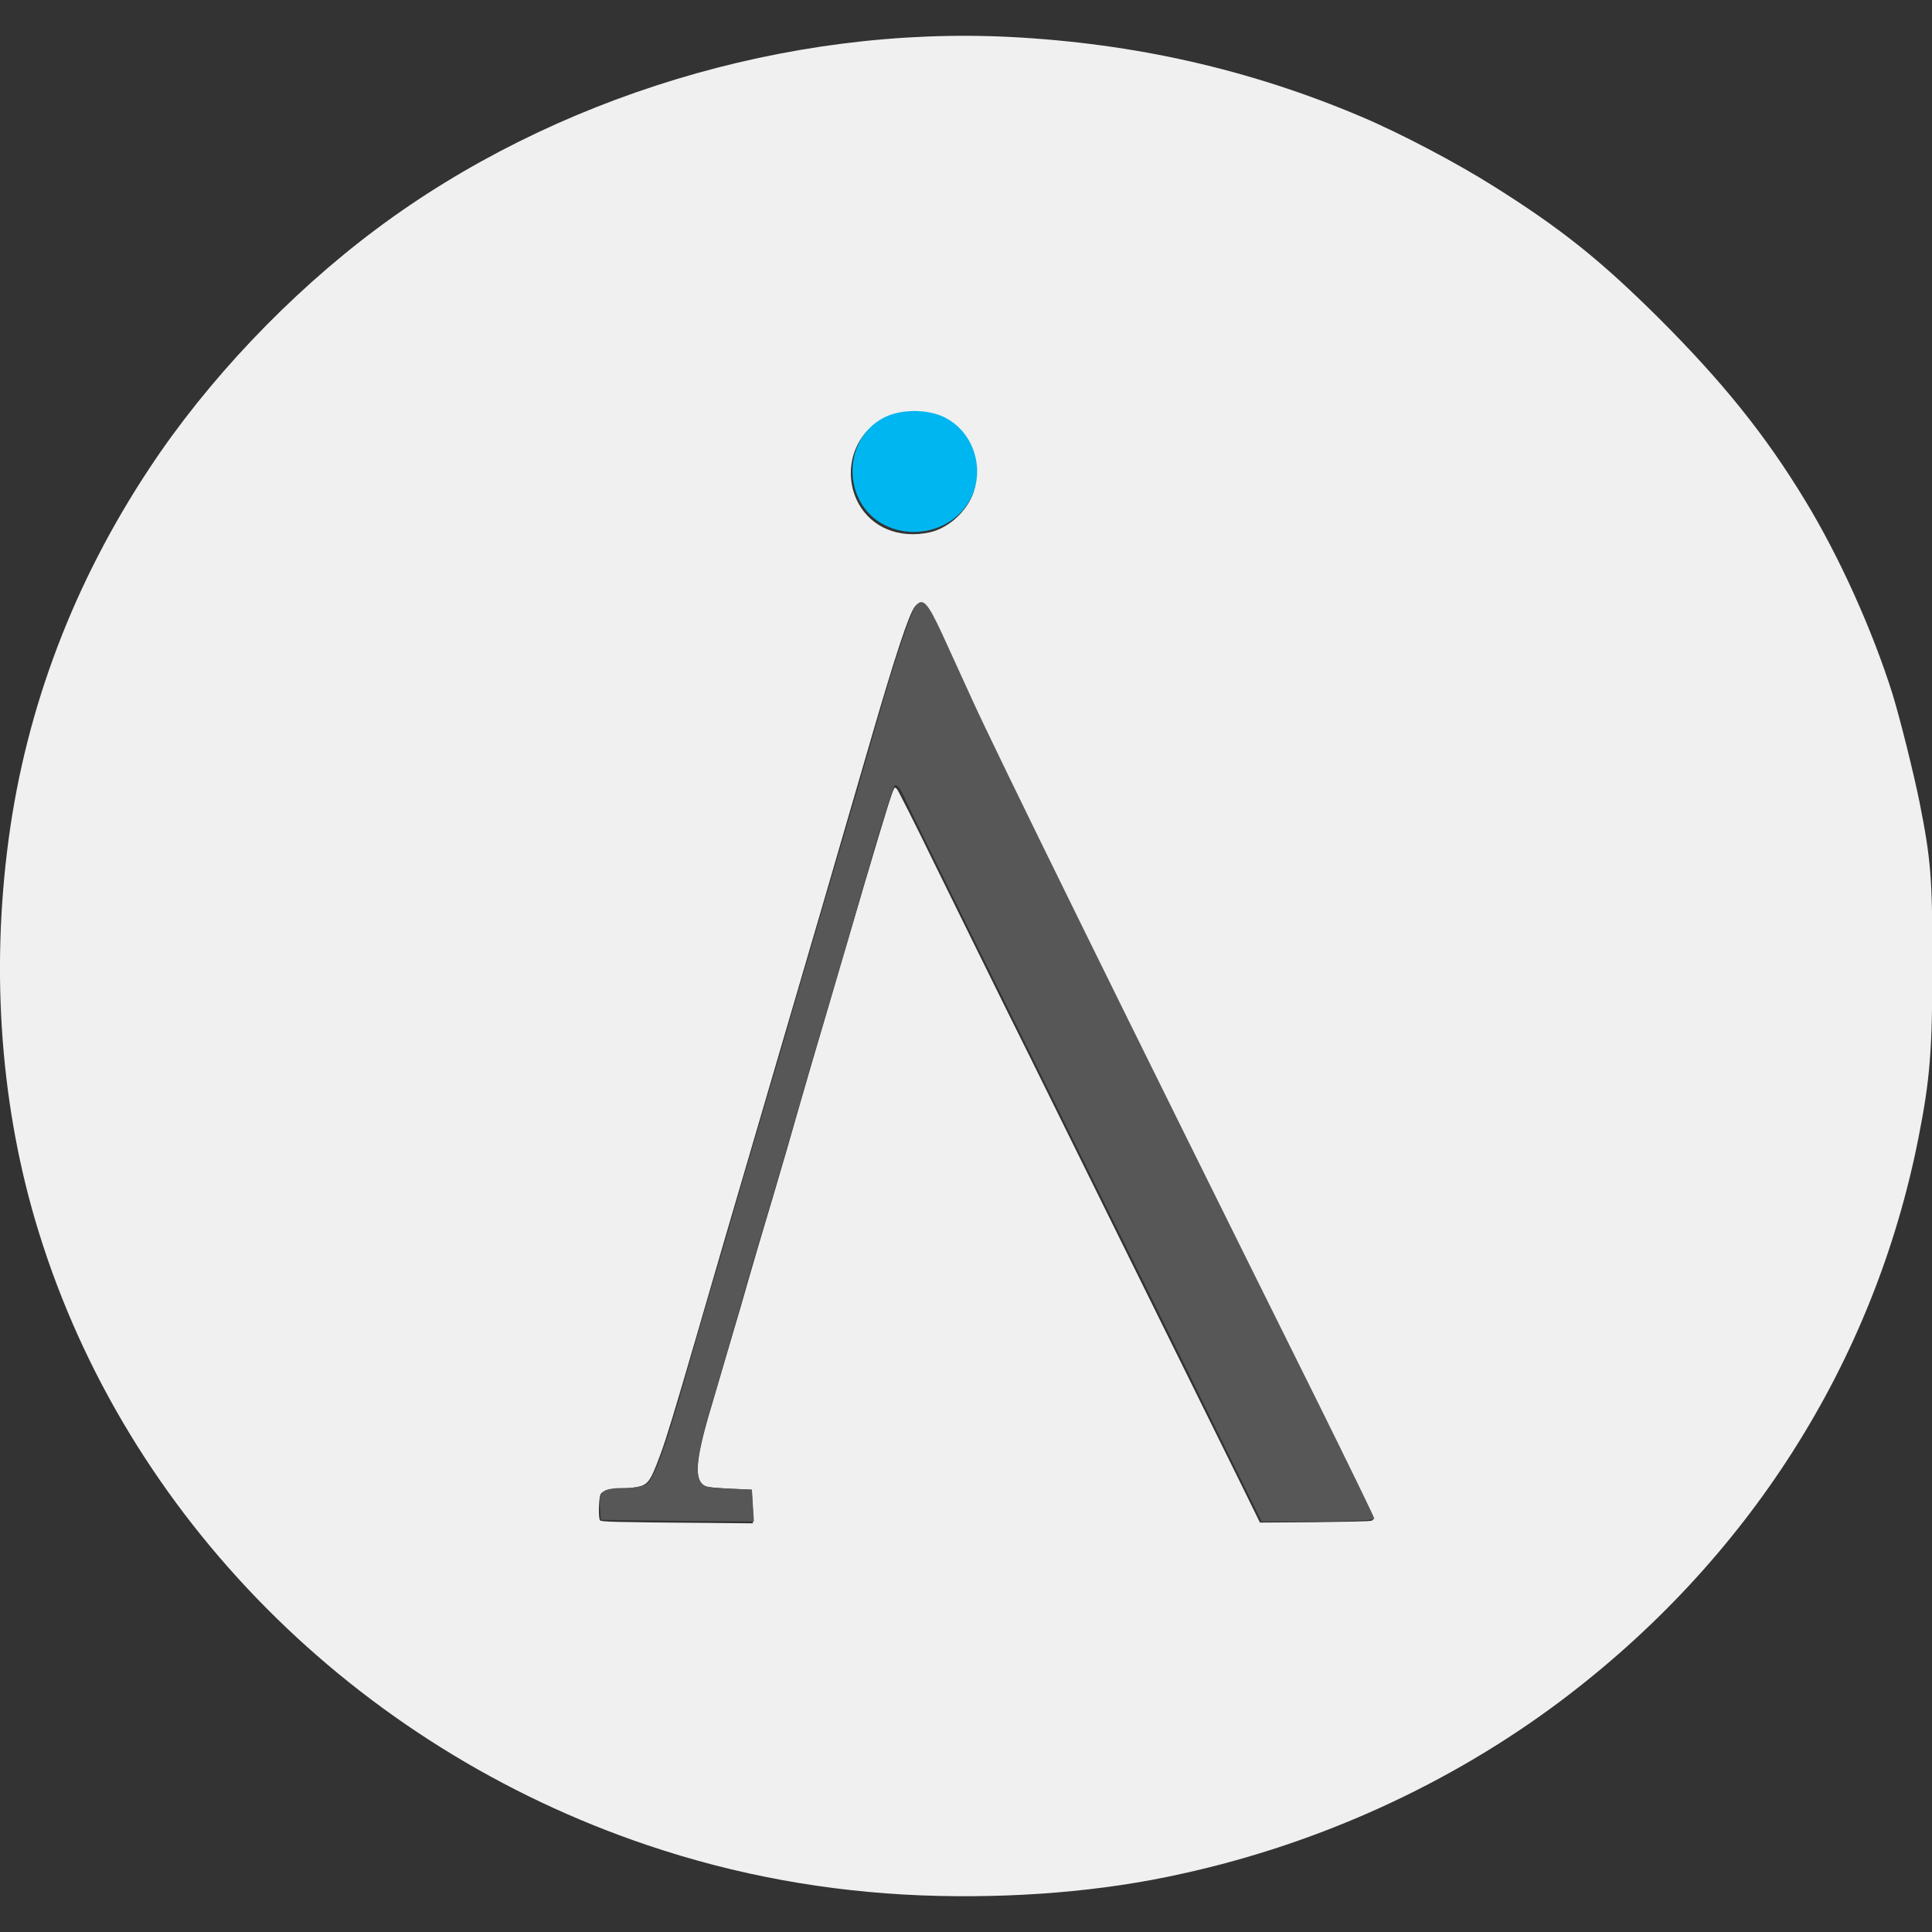 <?xml version="1.0" encoding="utf-8"?>
<!-- Generator: Adobe Illustrator 27.7.0, SVG Export Plug-In . SVG Version: 6.00 Build 0)  -->
<svg version="1.1" id="Layer_1" xmlns="http://www.w3.org/2000/svg" xmlns:xlink="http://www.w3.org/1999/xlink" x="0px" y="0px"
	 viewBox="0 0 512 512" style="enable-background:new 0 0 512 512;" xml:space="preserve">
<rect x="0" y="0" width="512" height="512" fill="#333333" stroke="none"/>
<style type="text/css">
	.st0{fill:#F0F0F0;}
	.st1{fill:#00B6F0;stroke:#00B6F0;stroke-width:0.297;stroke-miterlimit:10;}
	.st2{fill:#575757;}
</style>
<g>
	<g>
		<path class="st0" d="M244.2,502.3c-25.1-1-49.2-5.4-72.6-13.3c-77.4-26.1-138-87.1-161.3-162.4C0.2,294.1-2.5,258,2.3,222.3
			c4.7-34.9,17.3-68,37.3-98.2c15.3-23.2,37-46.1,60-63.3c46.9-35.1,109.2-54,168.2-51c32.9,1.7,63.4,8.6,92.9,21.1
			c10.4,4.4,25.4,12.3,35.2,18.5c18,11.3,28.4,19.7,43.8,35c16.8,16.8,28.1,30.8,38.6,48.1c9.2,15.1,17.9,34.5,23.2,51.3
			c2,6.5,5.6,20.9,7.2,28.8c3,15.1,3.4,20,3.4,42.3c0,23.5-0.6,31-3.7,46.7c-11.8,59.6-45.2,112-95.1,149.4
			c-29,21.7-63.5,37.5-99.8,45.5C292.2,501.3,268.4,503.2,244.2,502.3L244.2,502.3z M199.6,402.2c0-0.7-0.1-2.6-0.2-4.3l-0.2-3.1
			l-6-0.3c-5.1-0.3-6.1-0.4-6.8-1c-2.6-1.9-1.9-7.7,2.9-23.4c1.1-3.7,4.2-14.4,7-23.8c2.7-9.5,6.6-22.7,8.6-29.3
			c2-6.7,5.3-18.1,7.4-25.5c2.1-7.3,4.6-15.8,5.5-18.8c0.9-3,4.1-14,7.2-24.5c6.3-21.6,10.4-35.2,11.4-37.9c0.7-1.8,0.7-1.8,1.3-1.2
			c0.3,0.3,4.9,9.4,10.1,20.1c5.3,10.7,16.6,33.8,25.3,51.2c21.8,44.1,48.1,97.3,55,111.3l5.8,11.8l14.4-0.1
			c7.9-0.1,14.8-0.2,15.2-0.4c0.7-0.3,0.7-0.4-1.7-5.5c-1.4-2.9-10.3-21.1-20-40.5C279.7,232,263.8,199.6,255.3,181
			c-6-13.1-8.8-18.8-9.8-20c-1.1-1.2-2.1-1.4-3-0.3c-1.5,1.7-5.2,12.8-11.9,35.9c-2.6,9-8.3,28.5-12.6,43.3
			c-8.4,28.7-10.8,36.9-18.2,62.1c-2.6,8.8-6.1,20.8-7.8,26.6c-1.7,5.8-5.1,17.5-7.6,26.1c-5.5,18.9-7.8,26.5-9.4,30.8
			c-2.7,7.3-3.3,8-6.3,8.6c-1.1,0.2-3.1,0.4-4.3,0.4c-2.8,0-4.5,0.5-5.2,1.4c-0.5,0.8-0.7,6.2-0.2,7c0.3,0.4,3.1,0.5,29.6,0.7
			l10.9,0.1L199.6,402.2L199.6,402.2z M246.3,141.1c5.5-1.2,10.7-6.3,12-11.7c0.5-2,0.4-6.3-0.1-8.2c-1.1-4-4.2-8-7.7-9.9
			c-4.8-2.6-12-2.6-16.9,0c-7.6,4.1-10.4,14.1-6.1,22.1C231,139.8,238.2,142.8,246.3,141.1L246.3,141.1z"/>
	</g>
	<g transform="matrix(.07 0 0 -.07 44.236 474.48)">
		<path class="st1" d="M2712.8,5196.2c-157.5-82.6-156.2-323.9,3.8-405.2c109.2-55.9,249-20.3,313.7,78.8
			c73.7,110.5,33,268-85.1,327.7C2880.5,5230.5,2777.6,5230.5,2712.8,5196.2z"/>
		<path class="st2" d="M2833.5,4483.6c-15.2-20.3-80-210.9-129.6-384.9c-38.1-132.1-128.3-444.6-209.6-717.7
			c-25.4-87.6-73.7-252.8-108-368.4c-33-115.6-81.3-280.7-108-368.4c-25.4-87.6-73.7-252.8-108-368.4
			c-33-115.6-81.3-280.7-108-368.4c-25.4-87.6-72.4-247.7-102.9-355.7c-74.9-262.9-118.1-379.8-146.1-393.8
			c-12.7-7.6-44.5-12.7-71.1-12.7c-92.7,0-106.7-10.2-102.9-68.6l3.8-52.1l289.6-3.8l289.6-2.5l-3.8,59.7l-3.8,61l-92.7,3.8
			c-83.8,3.8-94,6.4-106.7,34.3c-16.5,35.6,0,132.1,47,285.8c16.5,52.1,59.7,198.2,95.3,323.9c35.6,125.8,83.8,292.2,108,368.4
			c22.9,77.5,71.1,242.6,108,368.4c35.6,125.8,83.8,292.2,108,368.4c22.9,77.5,71.1,242.6,108,368.4
			c108,377.3,156.2,532.2,166.4,544.9c6.4,6.4,21.6-14,35.6-44.5c12.7-30.5,243.9-499.2,511.9-1040.3s567.8-1145.7,664.3-1343.9
			l176.6-358.2h213.4c116.9,0,213.4,5.1,213.4,10.2s-95.3,200.7-210.9,434.4c-746.9,1502.7-1230.9,2487.1-1312.1,2667.5
			c-36.8,80-87.6,191.8-113.1,247.7C2879.2,4498.9,2861.4,4517.9,2833.5,4483.6z"/>
	</g>
</g>
</svg>

